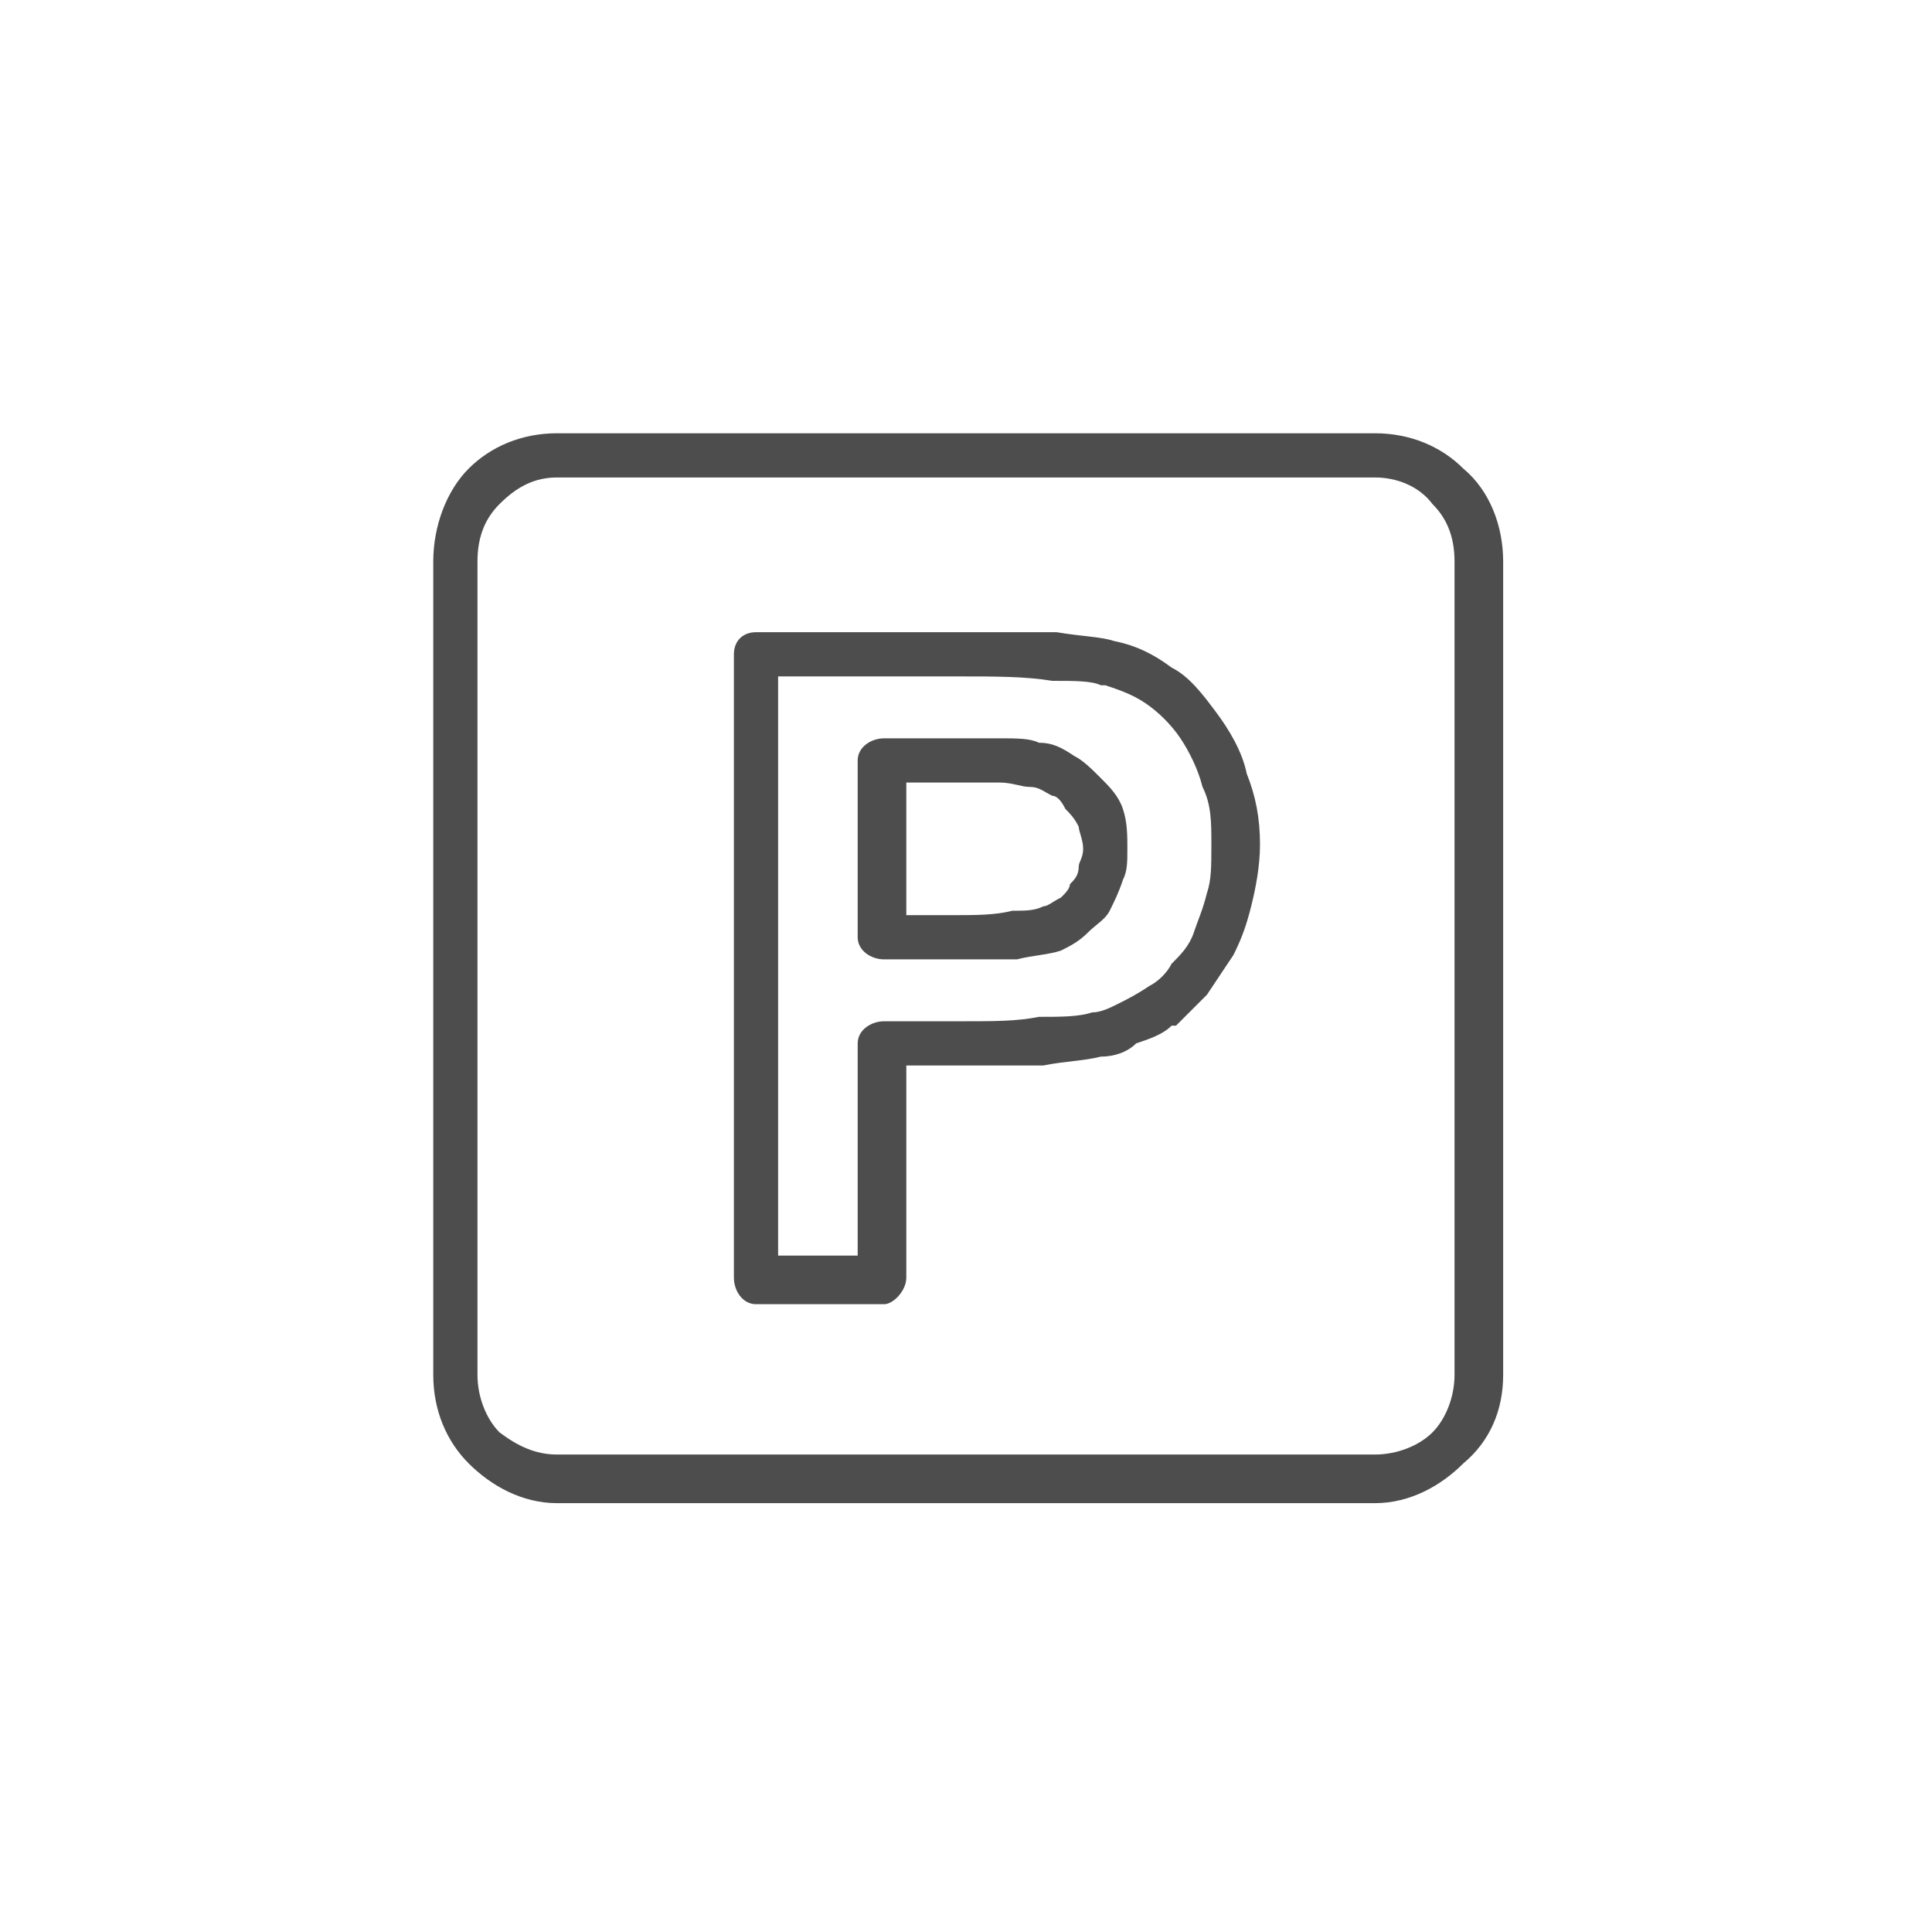 <?xml version="1.0" encoding="UTF-8"?>
<!DOCTYPE svg PUBLIC "-//W3C//DTD SVG 1.1//EN" "http://www.w3.org/Graphics/SVG/1.1/DTD/svg11.dtd">
<!-- Creator: CorelDRAW -->
<svg xmlns="http://www.w3.org/2000/svg" xml:space="preserve" width="63px" height="63px" version="1.1" style="shape-rendering:geometricPrecision; text-rendering:geometricPrecision; image-rendering:optimizeQuality; fill-rule:evenodd; clip-rule:evenodd"
viewBox="0 0 4.37 4.37"
 xmlns:xlink="http://www.w3.org/1999/xlink"
 xmlns:xodm="http://www.corel.com/coreldraw/odm/2003">
 <defs>
  <style type="text/css">
   <![CDATA[
    .fil0 {fill:none}
    .fil1 {fill:#4D4D4D;fill-rule:nonzero}
   ]]>
  </style>
 </defs>
 <g id="Capa_x0020_1">
  <rect class="fil0" width="4.37" height="4.37"/>
  <path class="fil1" d="M1.26 0.98l1.85 0c0.08,0 0.15,0.03 0.2,0.08 0.06,0.05 0.09,0.13 0.09,0.21l0 1.84c0,0.08 -0.03,0.15 -0.09,0.2 -0.05,0.05 -0.12,0.09 -0.2,0.09l-1.85 0c-0.08,0 -0.15,-0.04 -0.2,-0.09 -0.05,-0.05 -0.08,-0.12 -0.08,-0.2l0 -1.84c0,-0.08 0.03,-0.16 0.08,-0.21 0.05,-0.05 0.12,-0.08 0.2,-0.08zm0.4 1.91l0 -1.41c0,-0.03 0.02,-0.05 0.05,-0.05l0.46 0c0.08,0 0.16,0 0.22,0 0.06,0.01 0.1,0.01 0.13,0.02l0 0c0.05,0.01 0.09,0.03 0.13,0.06 0.04,0.02 0.07,0.06 0.1,0.1l0 0c0.03,0.04 0.06,0.09 0.07,0.14 0.02,0.05 0.03,0.1 0.03,0.16 0,0.05 -0.01,0.1 -0.02,0.14 -0.01,0.04 -0.02,0.07 -0.04,0.11l0 0c-0.02,0.03 -0.04,0.06 -0.06,0.09 -0.02,0.02 -0.05,0.05 -0.07,0.07l-0.01 0c-0.02,0.02 -0.05,0.03 -0.08,0.04 -0.02,0.02 -0.05,0.03 -0.08,0.03 -0.04,0.01 -0.08,0.01 -0.13,0.02 -0.06,0 -0.11,0 -0.18,0l-0.13 0 0 0.48c0,0.03 -0.03,0.06 -0.05,0.06l-0.29 0c-0.03,0 -0.05,-0.03 -0.05,-0.06zm0.1 -1.36l0 1.31 0.18 0 0 -0.48c0,-0.03 0.03,-0.05 0.06,-0.05l0.18 0c0.07,0 0.12,0 0.17,-0.01 0.05,0 0.09,0 0.12,-0.01 0.02,0 0.04,-0.01 0.06,-0.02 0.02,-0.01 0.04,-0.02 0.07,-0.04l0 0c0.02,-0.01 0.04,-0.03 0.05,-0.05 0.02,-0.02 0.04,-0.04 0.05,-0.07l0 0c0.01,-0.03 0.02,-0.05 0.03,-0.09 0.01,-0.03 0.01,-0.06 0.01,-0.11 0,-0.05 0,-0.09 -0.02,-0.13 -0.01,-0.04 -0.03,-0.08 -0.05,-0.11l0 0c-0.02,-0.03 -0.05,-0.06 -0.08,-0.08 -0.03,-0.02 -0.06,-0.03 -0.09,-0.04l-0.01 0c-0.02,-0.01 -0.06,-0.01 -0.11,-0.01 -0.06,-0.01 -0.13,-0.01 -0.21,-0.01l-0.41 0zm0.29 0.24l0 0.3 0.1 0c0.06,0 0.1,0 0.14,-0.01 0.03,0 0.05,0 0.07,-0.01 0.01,0 0.02,-0.01 0.04,-0.02l0 0c0.01,-0.01 0.02,-0.02 0.02,-0.03 0.01,-0.01 0.02,-0.02 0.02,-0.04 0,-0.01 0.01,-0.02 0.01,-0.04 0,-0.02 -0.01,-0.04 -0.01,-0.05 -0.01,-0.02 -0.02,-0.03 -0.03,-0.04 -0.01,-0.02 -0.02,-0.03 -0.03,-0.03 -0.02,-0.01 -0.03,-0.02 -0.05,-0.02 -0.02,0 -0.04,-0.01 -0.07,-0.01 -0.03,0 -0.08,0 -0.13,0l-0.08 0zm-0.11 0.35l0 -0.4c0,-0.03 0.03,-0.05 0.06,-0.05l0.13 0c0.05,0 0.1,0 0.13,0l0 0c0.04,0 0.07,0 0.09,0.01 0.03,0 0.05,0.01 0.08,0.03 0.02,0.01 0.04,0.03 0.06,0.05 0.02,0.02 0.04,0.04 0.05,0.07 0.01,0.03 0.01,0.06 0.01,0.09 0,0.03 0,0.05 -0.01,0.07 -0.01,0.03 -0.02,0.05 -0.03,0.07 -0.01,0.02 -0.03,0.03 -0.05,0.05l0 0c-0.02,0.02 -0.04,0.03 -0.06,0.04 -0.03,0.01 -0.06,0.01 -0.1,0.02 -0.04,0 -0.09,0 -0.15,0l-0.15 0c-0.03,0 -0.06,-0.02 -0.06,-0.05zm1.17 -1.04l-1.85 0c-0.05,0 -0.09,0.02 -0.13,0.06 -0.03,0.03 -0.05,0.07 -0.05,0.13l0 1.84c0,0.05 0.02,0.1 0.05,0.13 0.04,0.03 0.08,0.05 0.13,0.05l1.85 0c0.05,0 0.1,-0.02 0.13,-0.05 0.03,-0.03 0.05,-0.08 0.05,-0.13l0 -1.84c0,-0.06 -0.02,-0.1 -0.05,-0.13 -0.03,-0.04 -0.08,-0.06 -0.13,-0.06z"/>
 </g>
</svg>
